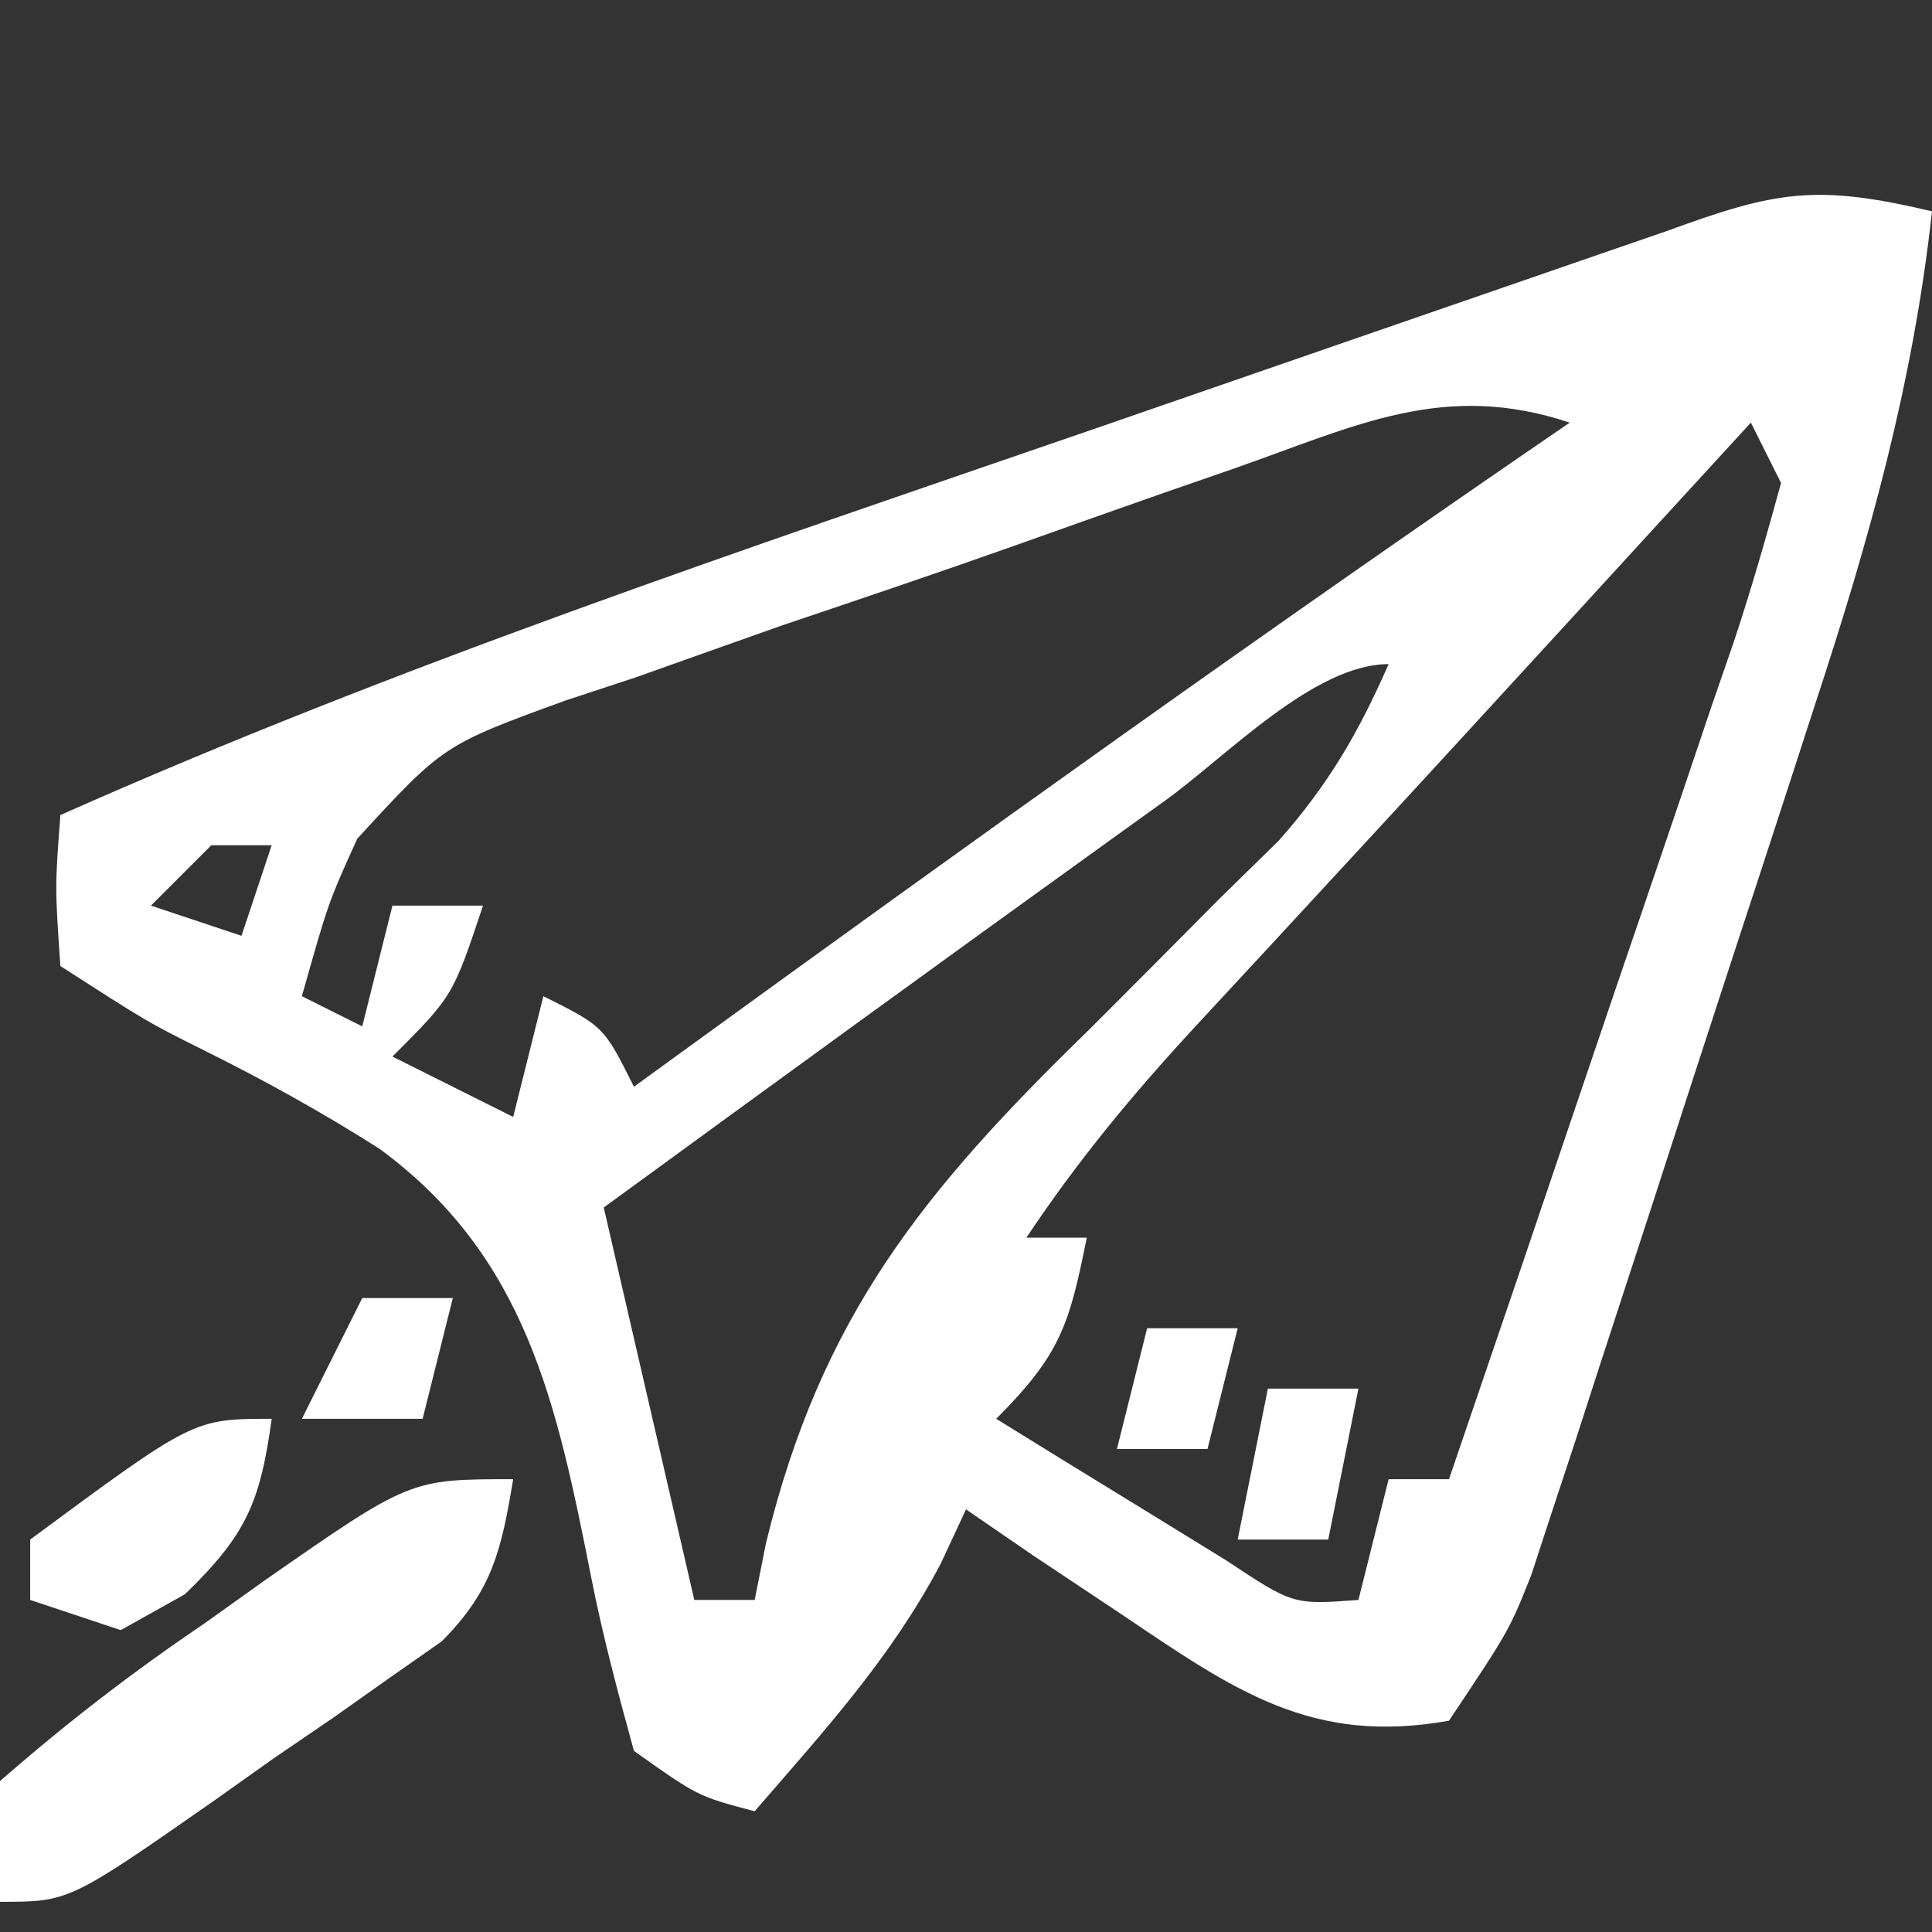 <svg xmlns="http://www.w3.org/2000/svg" width="64" height="64"><rect width="100%" height="100%" fill="#333333" stroke="none"/><path d="M0 0 C-0.628 5.716 -2.077 10.875 -3.871 16.328 C-4.153 17.199 -4.436 18.07 -4.727 18.967 C-5.322 20.797 -5.919 22.625 -6.52 24.453 C-7.438 27.253 -8.346 30.056 -9.252 32.859 C-9.833 34.641 -10.414 36.422 -10.996 38.203 C-11.267 39.041 -11.538 39.878 -11.817 40.741 C-12.074 41.519 -12.331 42.297 -12.595 43.099 C-12.819 43.781 -13.042 44.464 -13.273 45.168 C-14 47 -14 47 -16 50 C-20.545 50.816 -23.114 48.995 -26.812 46.5 C-28.276 45.525 -28.276 45.525 -29.77 44.531 C-30.506 44.026 -31.242 43.521 -32 43 C-32.276 43.593 -32.552 44.186 -32.836 44.797 C-34.494 47.934 -36.683 50.317 -39 53 C-40.883 52.504 -40.883 52.504 -43 51 C-43.526 49.092 -44.037 47.177 -44.419 45.235 C-45.552 39.526 -46.554 34.63 -51.434 31.051 C-53.34 29.841 -55.252 28.78 -57.275 27.777 C-59.113 26.859 -59.113 26.859 -62 25 C-62.18 22.384 -62.18 22.384 -62 20 C-50.878 15.055 -39.373 11.211 -27.875 7.25 C-24.909 6.225 -21.943 5.199 -18.977 4.172 C-17.144 3.537 -15.309 2.904 -13.475 2.272 C-12.242 1.846 -12.242 1.846 -10.984 1.411 C-10.261 1.162 -9.537 0.913 -8.792 0.656 C-5.19 -0.662 -3.871 -0.917 0 0 Z M-23.062 8.5 C-24.244 8.91 -24.244 8.91 -25.449 9.328 C-27.116 9.912 -28.78 10.501 -30.442 11.094 C-32.982 11.994 -35.533 12.854 -38.086 13.715 C-39.704 14.287 -41.321 14.861 -42.938 15.438 C-44.081 15.815 -44.081 15.815 -45.248 16.199 C-49.311 17.678 -49.311 17.678 -52.165 20.782 C-53.128 22.909 -53.128 22.909 -54 26 C-53.34 26.33 -52.68 26.66 -52 27 C-51.67 25.68 -51.34 24.36 -51 23 C-50.01 23 -49.02 23 -48 23 C-49 26 -49 26 -51 28 C-49.68 28.66 -48.36 29.32 -47 30 C-46.67 28.68 -46.34 27.36 -46 26 C-44 27 -44 27 -43 29 C-42.523 28.653 -42.046 28.307 -41.554 27.949 C-31.778 20.853 -21.972 13.818 -12 7 C-16.166 5.611 -19.082 7.103 -23.062 8.5 Z M-6 7 C-6.666 7.727 -7.333 8.454 -8.02 9.203 C-8.46 9.683 -8.9 10.164 -9.354 10.658 C-10.335 11.729 -11.316 12.8 -12.297 13.871 C-14.895 16.707 -17.497 19.54 -20.109 22.363 C-20.852 23.168 -20.852 23.168 -21.61 23.989 C-22.562 25.02 -23.515 26.049 -24.47 27.077 C-26.529 29.311 -28.309 31.463 -30 34 C-29.34 34 -28.68 34 -28 34 C-28.573 36.867 -28.861 37.861 -31 40 C-29.378 41.005 -27.753 42.004 -26.125 43 C-25.22 43.557 -24.315 44.114 -23.383 44.688 C-21.161 46.161 -21.161 46.161 -19 46 C-18.67 44.68 -18.34 43.36 -18 42 C-17.34 42 -16.68 42 -16 42 C-14.406 37.34 -12.821 32.677 -11.245 28.011 C-10.708 26.423 -10.167 24.836 -9.624 23.25 C-8.845 20.974 -8.076 18.694 -7.309 16.414 C-7.063 15.703 -6.817 14.991 -6.564 14.258 C-5.985 12.523 -5.485 10.763 -5 9 C-5.33 8.34 -5.66 7.68 -6 7 Z M-25.375 19.5 C-26 19.949 -26.624 20.398 -27.268 20.861 C-32.861 24.886 -38.434 28.938 -44 33 C-43.01 37.29 -42.02 41.58 -41 46 C-40.34 46 -39.68 46 -39 46 C-38.877 45.381 -38.754 44.762 -38.627 44.125 C-36.806 36.617 -33.401 32.439 -27.938 27.125 C-26.484 25.673 -25.035 24.218 -23.59 22.758 C-22.949 22.13 -22.308 21.503 -21.648 20.856 C-19.995 18.994 -18.997 17.27 -18 15 C-20.465 15 -23.362 18.044 -25.375 19.5 Z M-57 21 C-57.66 21.66 -58.32 22.32 -59 23 C-58.01 23.33 -57.02 23.66 -56 24 C-55.67 23.01 -55.34 22.02 -55 21 C-55.66 21 -56.32 21 -57 21 Z " fill="#FFFFFF" transform="translate(64,7)"></path><path d="M0 0 C-0.388 2.327 -0.679 3.677 -2.367 5.372 C-2.936 5.77 -3.504 6.168 -4.09 6.578 C-4.709 7.016 -5.329 7.455 -5.967 7.906 C-6.942 8.571 -6.942 8.571 -7.938 9.25 C-8.584 9.709 -9.23 10.168 -9.896 10.641 C-14.711 14 -14.711 14 -17 14 C-17 12.68 -17 11.36 -17 10 C-14.758 8.045 -12.632 6.407 -10.188 4.75 C-9.545 4.291 -8.902 3.832 -8.24 3.359 C-3.416 0 -3.416 0 0 0 Z " fill="#FFFFFF" transform="translate(17,49)"></path><path d="M0 0 C-0.381 2.763 -0.836 3.841 -2.875 5.812 C-3.576 6.204 -4.277 6.596 -5 7 C-5.99 6.67 -6.98 6.34 -8 6 C-8 5.34 -8 4.68 -8 4 C-2.588 0 -2.588 0 0 0 Z " fill="#FFFFFF" transform="translate(9,47)"></path><path d="M0 0 C0.99 0 1.98 0 3 0 C2.67 1.65 2.34 3.3 2 5 C1.01 5 0.02 5 -1 5 C-0.67 3.35 -0.34 1.7 0 0 Z " fill="#FFFFFF" transform="translate(42,46)"></path><path d="M0 0 C0.99 0 1.98 0 3 0 C2.67 1.32 2.34 2.64 2 4 C0.68 4 -0.64 4 -2 4 C-1.34 2.68 -0.68 1.36 0 0 Z " fill="#FFFFFF" transform="translate(12,43)"></path><path d="M0 0 C0.99 0 1.98 0 3 0 C2.67 1.32 2.34 2.64 2 4 C1.01 4 0.02 4 -1 4 C-0.67 2.68 -0.34 1.36 0 0 Z " fill="#FFFFFF" transform="translate(38,44)"></path></svg>